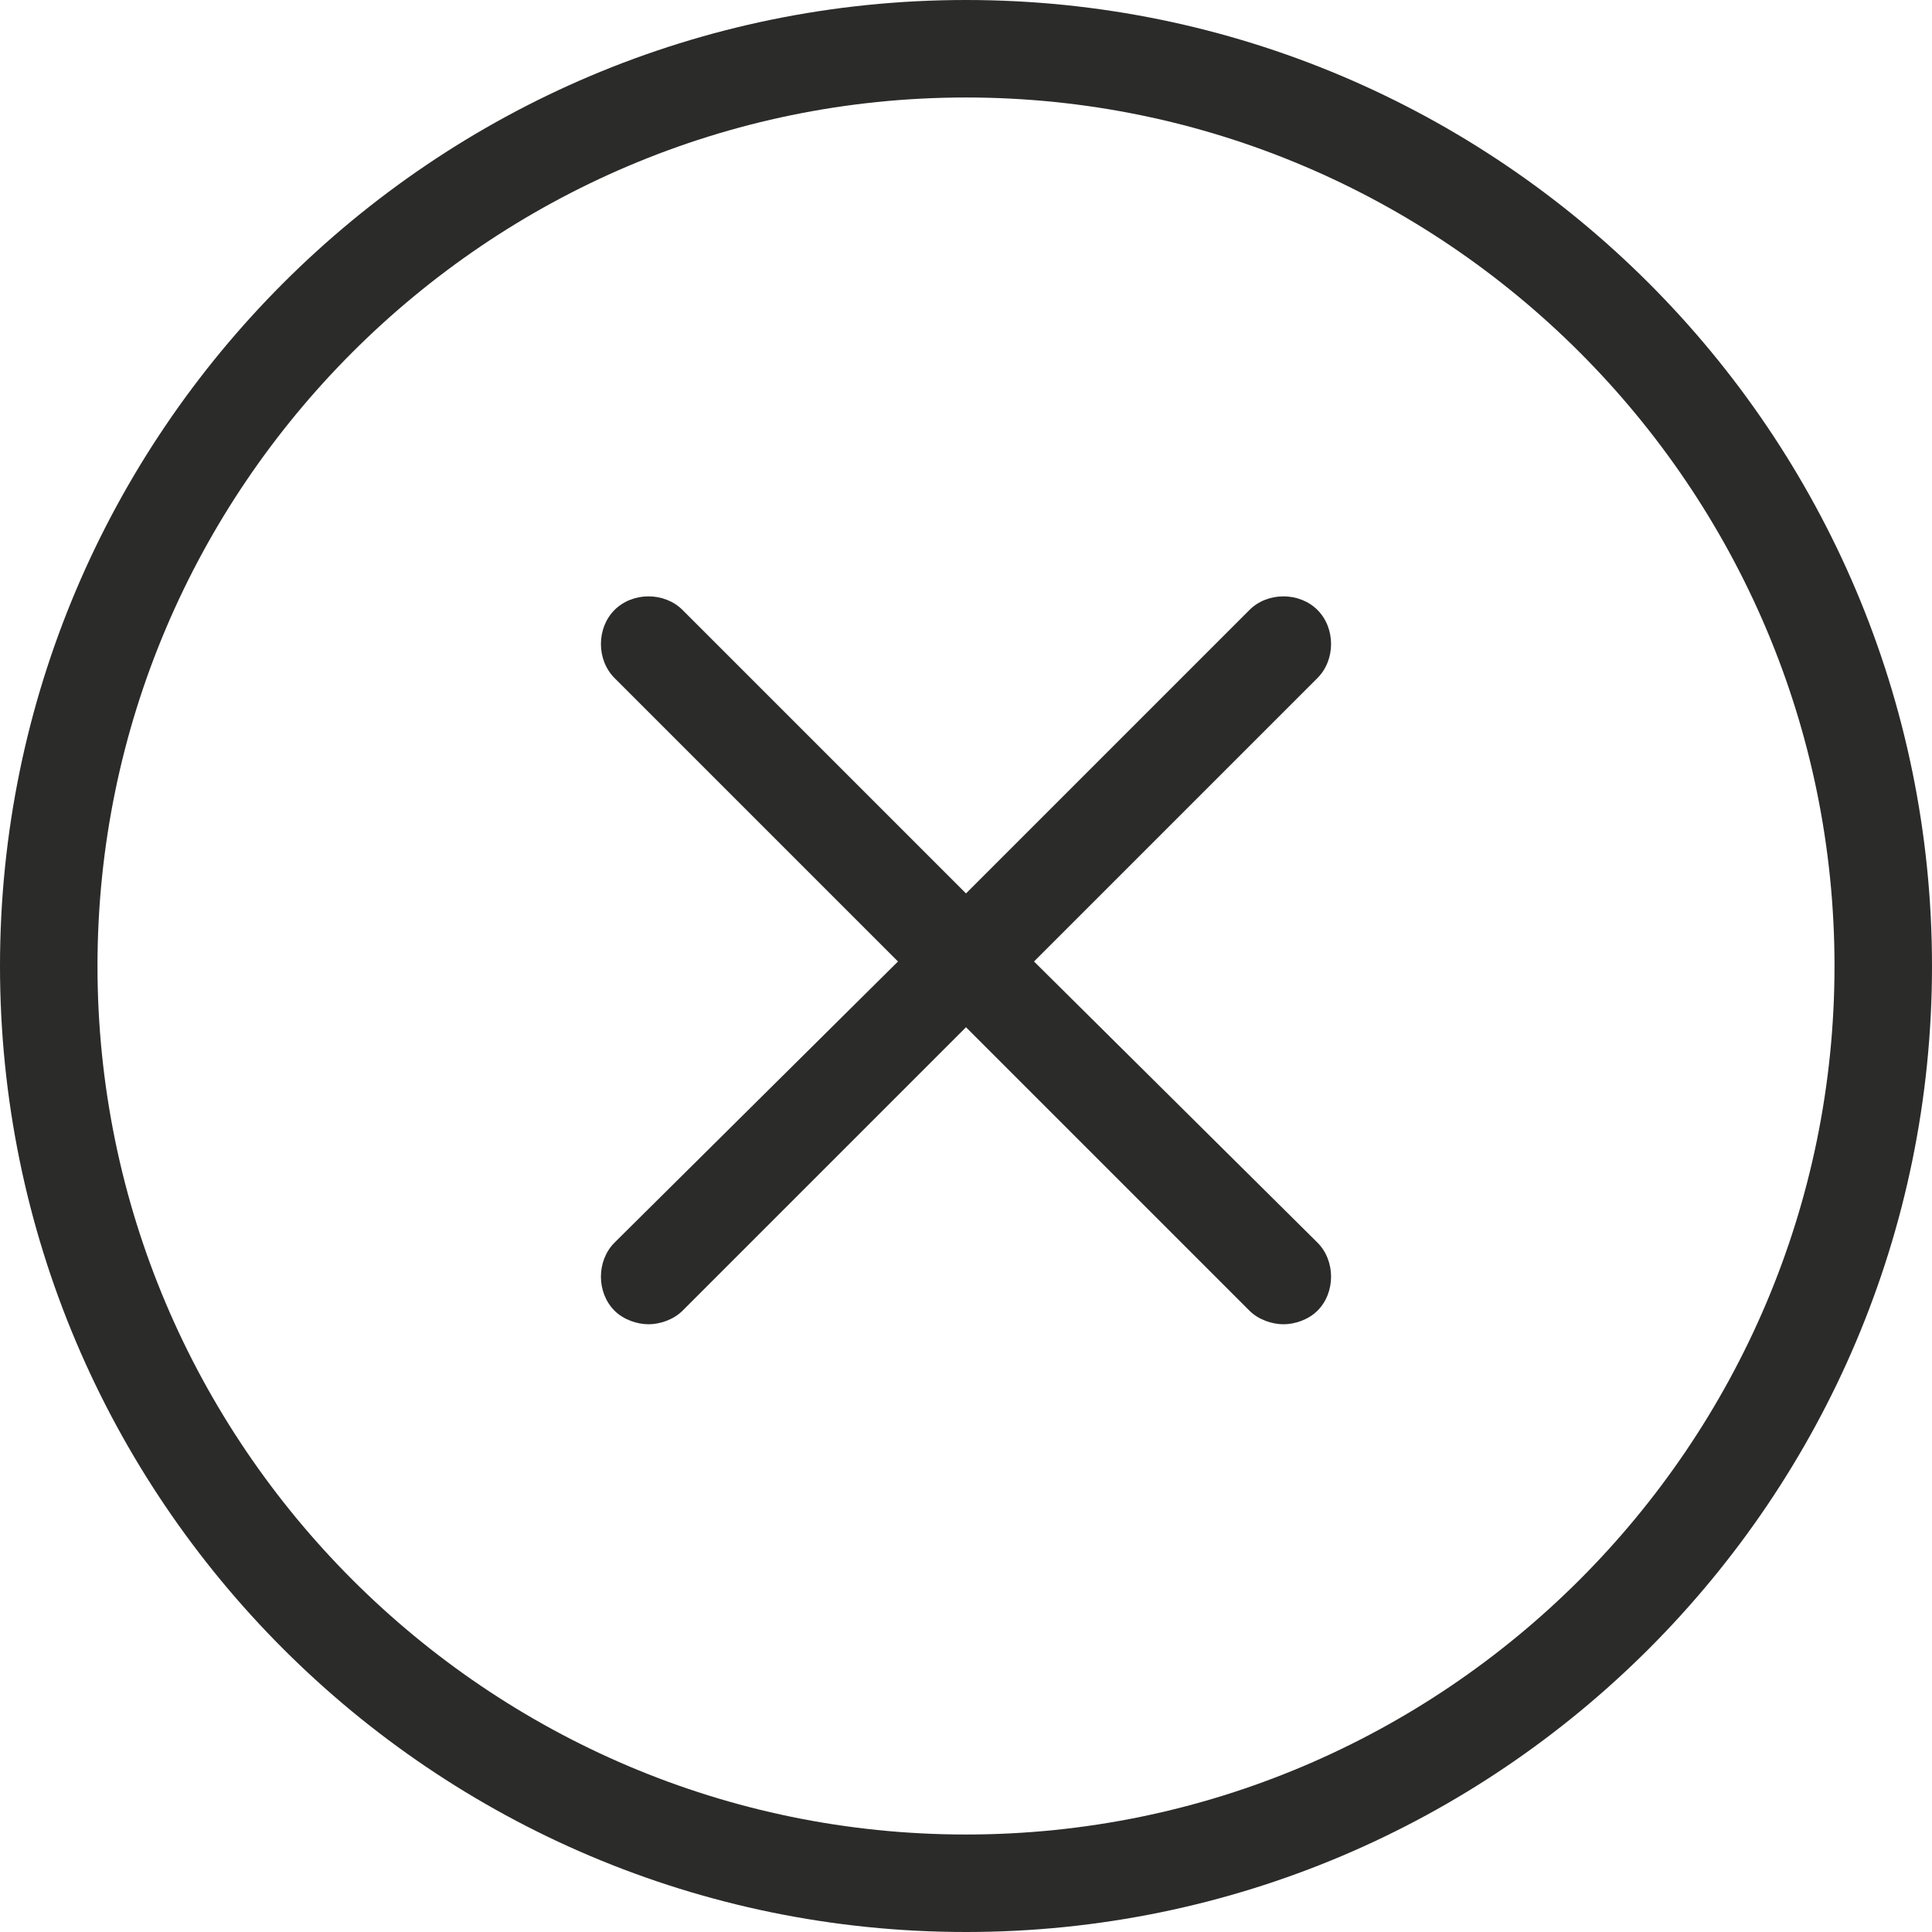 <svg width="39" height="39" viewBox="0 0 39 39" fill="none" xmlns="http://www.w3.org/2000/svg">
<g clip-path="url(#clip0_2050_2490)">
<path d="M19.5 0C8.743 0 0 8.743 0 19.5C0 30.257 8.743 39 19.5 39C30.257 39 39 30.257 39 19.5C39 8.743 30.257 0 19.5 0ZM19.5 37.032C9.842 37.032 1.968 29.159 1.968 19.5C1.968 9.842 9.842 1.968 19.5 1.968C29.159 1.968 37.032 9.842 37.032 19.5C37.032 29.159 29.159 37.032 19.5 37.032Z" fill="#2B2B2A"/>
<path d="M20.873 19.409L26.595 13.687C26.961 13.32 26.961 12.68 26.595 12.313C26.229 11.947 25.588 11.947 25.222 12.313L19.5 18.035L13.778 12.313C13.412 11.947 12.771 11.947 12.405 12.313C12.039 12.68 12.039 13.32 12.405 13.687L18.127 19.409L12.405 25.084C12.039 25.451 12.039 26.092 12.405 26.458C12.588 26.641 12.863 26.732 13.092 26.732C13.32 26.732 13.595 26.641 13.778 26.458L19.5 20.736L25.222 26.458C25.405 26.641 25.68 26.732 25.909 26.732C26.137 26.732 26.412 26.641 26.595 26.458C26.961 26.092 26.961 25.451 26.595 25.084L20.873 19.409Z" fill="#2B2B2A"/>
</g>
<defs>
<clipPath id="clip0_2050_2490">
<rect width="39" height="39" fill="white"/>
</clipPath>
</defs>
</svg>
